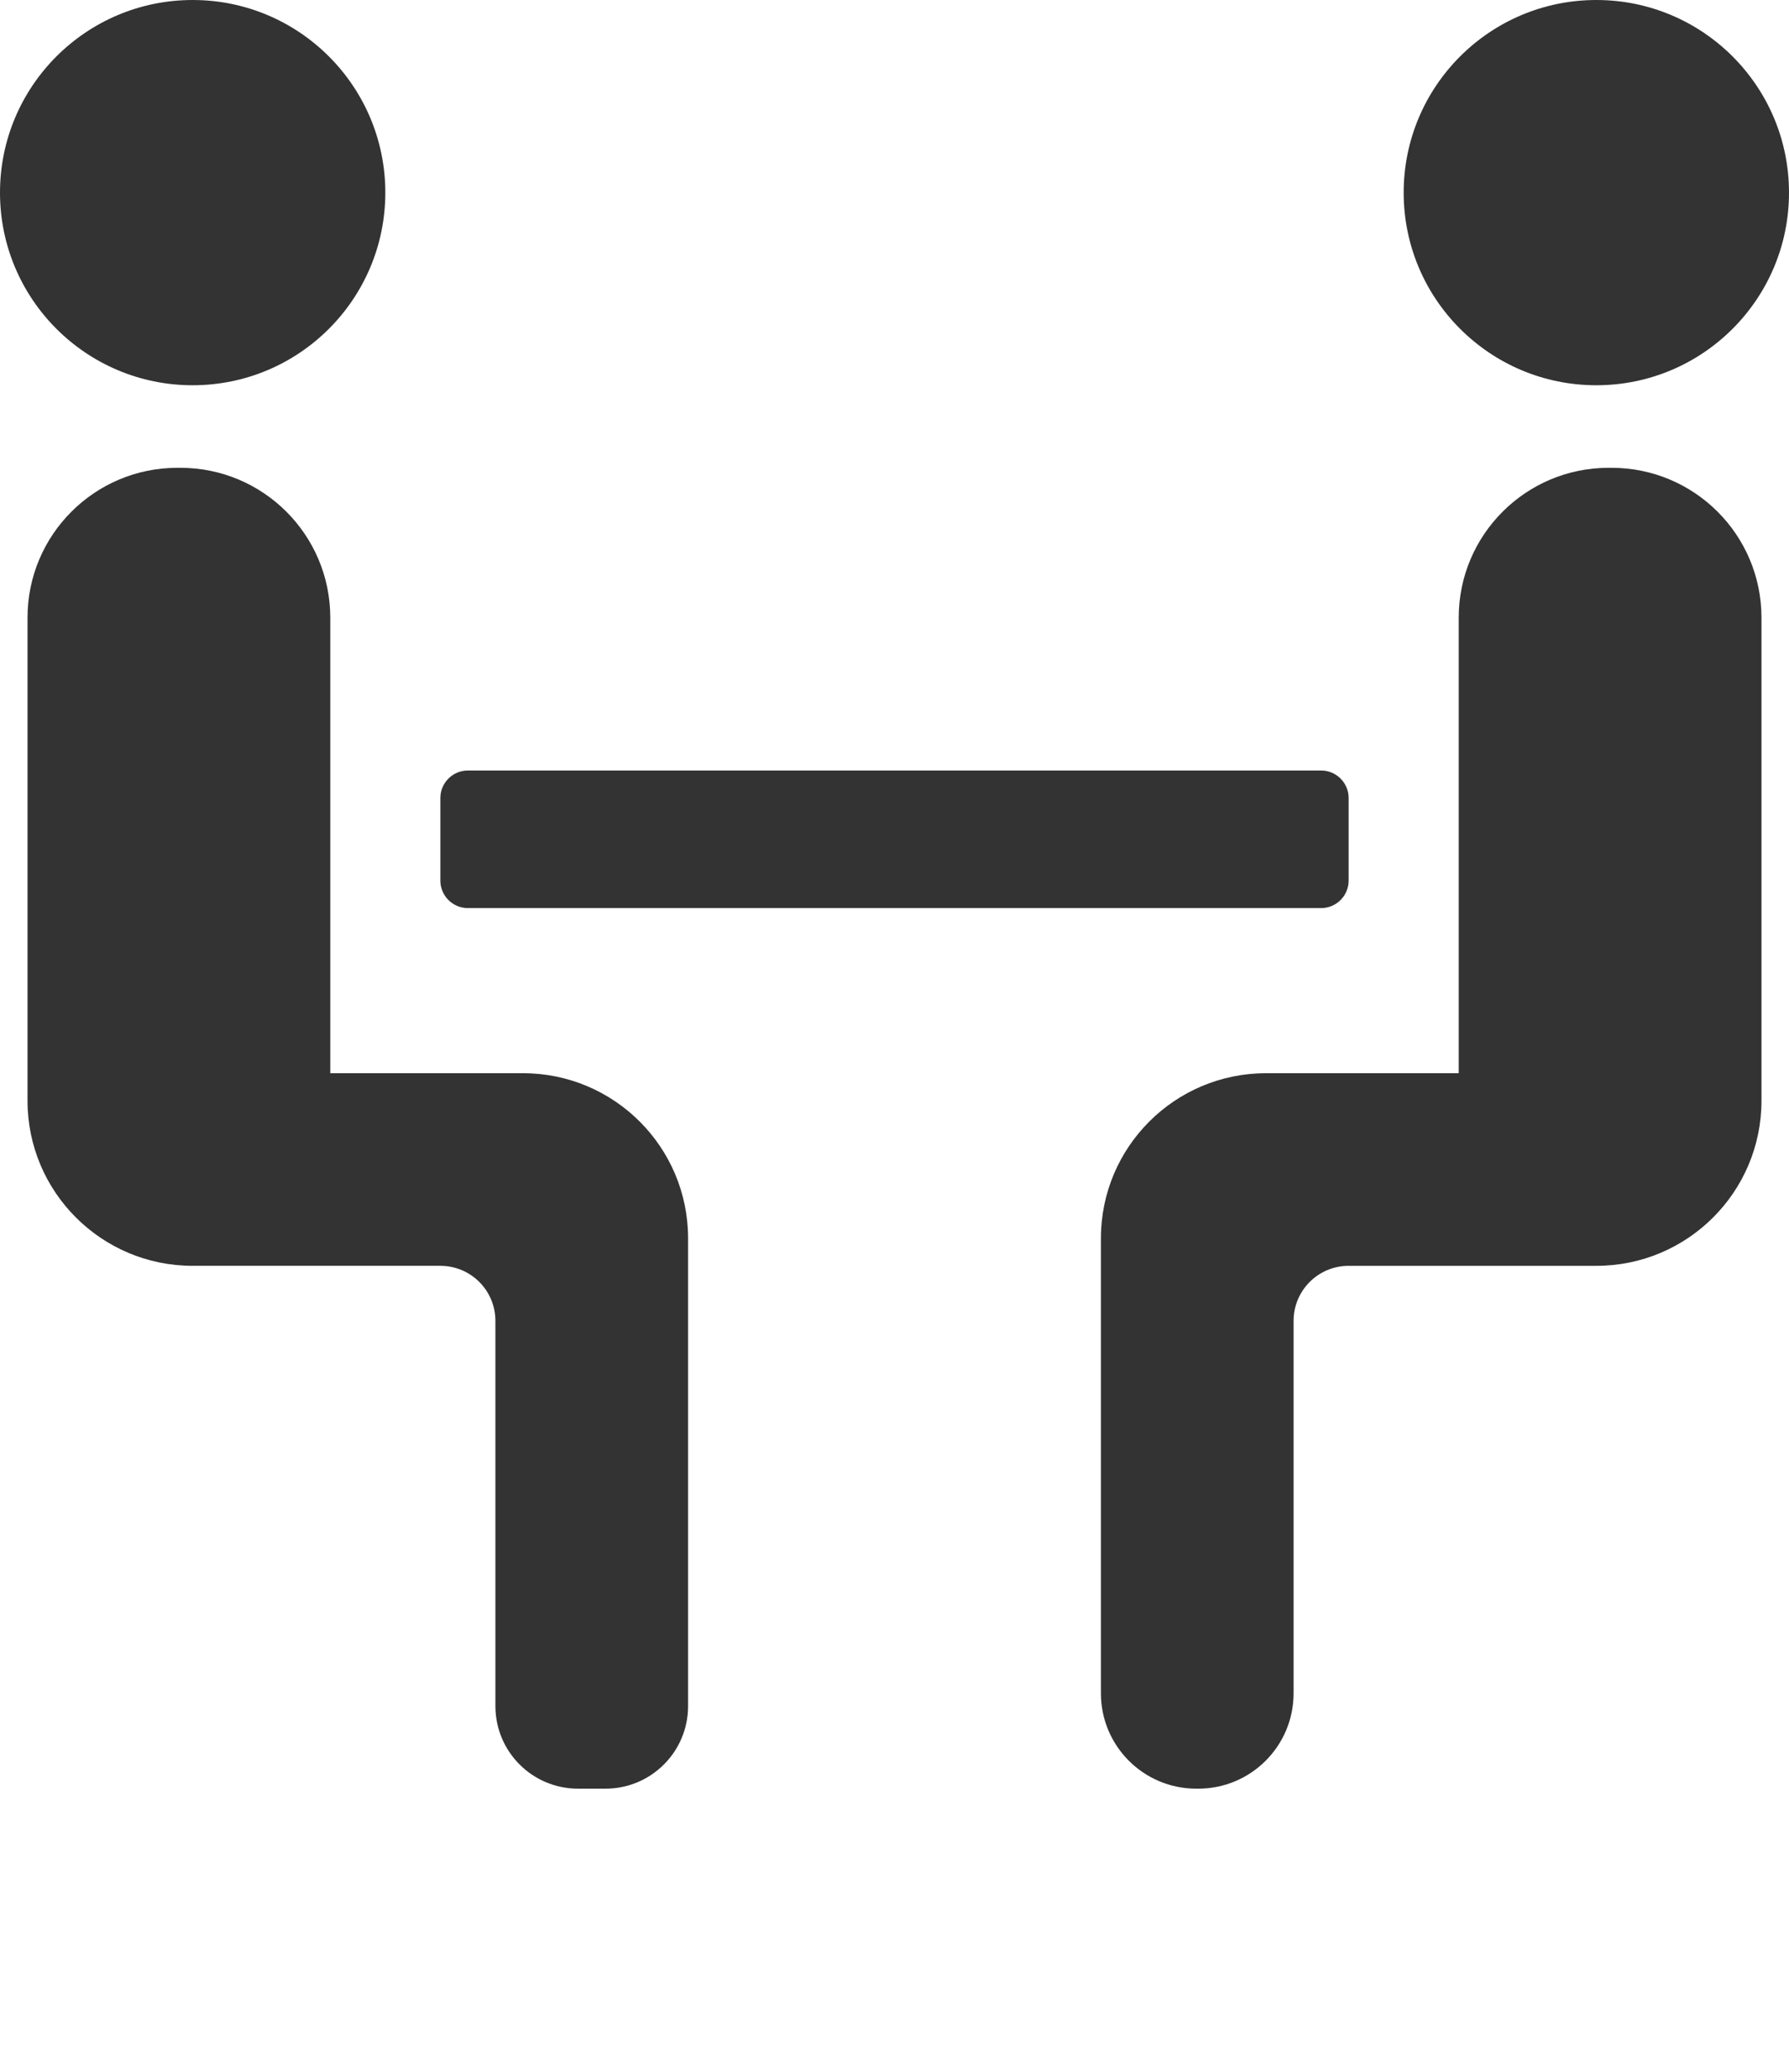 <?xml version="1.0" encoding="UTF-8" standalone="no"?>
<!-- Generator: Adobe Illustrator 16.0.0, SVG Export Plug-In . SVG Version: 6.00 Build 0)  -->

<svg
   xmlns:dc="http://purl.org/dc/elements/1.1/"
   xmlns:cc="http://creativecommons.org/ns#"
   xmlns:rdf="http://www.w3.org/1999/02/22-rdf-syntax-ns#"
   xmlns:svg="http://www.w3.org/2000/svg"
   xmlns="http://www.w3.org/2000/svg"
   xmlns:sodipodi="http://sodipodi.sourceforge.net/DTD/sodipodi-0.dtd"
   xmlns:inkscape="http://www.inkscape.org/namespaces/inkscape"
   version="1.1"
   id="Capa_1"
   x="0px"
   y="0px"
   width="442.001"
   height="512"
   viewBox="0 0 442.001 512"
   xml:space="preserve"
   sodipodi:docname="tournament.svg"
   inkscape:version="0.92.3 (2405546, 2018-03-11)"><defs
   id="defs39" /><sodipodi:namedview
   pagecolor="#ffffff"
   bordercolor="#666666"
   borderopacity="1"
   objecttolerance="10"
   gridtolerance="10"
   guidetolerance="10"
   inkscape:pageopacity="0"
   inkscape:pageshadow="2"
   inkscape:window-width="2256"
   inkscape:window-height="1379"
   id="namedview37"
   showgrid="false"
   fit-margin-top="0"
   fit-margin-left="0"
   fit-margin-right="0"
   fit-margin-bottom="0"
   inkscape:zoom="1.6523284"
   inkscape:cx="33.237951"
   inkscape:cy="260.7956"
   inkscape:window-x="-13"
   inkscape:window-y="-13"
   inkscape:window-maximized="1"
   inkscape:current-layer="g4" />
<g
   id="g4"
   transform="translate(-64.658,-59.316)">
	<g
   id="g33"
   transform="translate(0,-70)"
   style="fill:#333333"><path
     inkscape:connector-curvature="0"
     id="path109"
     d="m 159.858,176.916 c 0,26.289 -21.312,47.6 -47.6,47.6 -26.289,0 -47.6,-21.311 -47.6,-47.6 0,-26.289 21.311,-47.6 47.6,-47.6 26.288,0 47.6,21.311 47.6,47.6 z"
     style="fill:#333333" /><path
     inkscape:connector-curvature="0"
     id="path107"
     d="m 411.458,176.916 c 0,26.289 21.312,47.6 47.601,47.6 26.288,0 47.6,-21.311 47.6,-47.6 0,-26.289 -21.312,-47.6 -47.6,-47.6 -26.29,0 -47.601,21.311 -47.601,47.6 z"
     style="fill:#333333" /><path
     inkscape:connector-curvature="0"
     id="path105"
     d="M 146.258,394.516 V 281.942 c 0,-20.448 -16.579,-37.026 -37.026,-37.026 h -0.748 c -20.448,0 -37.026,16.578 -37.026,37.026 v 119.374 c 0,22.535 18.265,40.801 40.8,40.801 h 61.2 c 7.514,0 13.6,6.086 13.6,13.6 v 95.2 c 0,11.268 9.132,20.399 20.4,20.399 h 6.8 c 11.268,0 20.4,-9.132 20.4,-20.399 V 435.315 c 0,-22.535 -18.265,-40.8 -40.8,-40.8 h -47.6 z"
     style="fill:#333333" /><path
     inkscape:connector-curvature="0"
     id="path103"
     d="m 462.832,244.916 h -0.748 c -20.447,0 -37.025,16.578 -37.025,37.026 v 112.574 h -47.601 c -22.535,0 -40.8,18.265 -40.8,40.8 v 112.438 c 0,13.015 10.547,23.562 23.562,23.562 h 0.476 c 13.015,0 23.562,-10.547 23.562,-23.562 v -92.038 c 0,-7.514 6.086,-13.6 13.601,-13.6 h 61.2 c 22.535,0 40.8,-18.266 40.8,-40.801 V 281.942 c -10e-4,-20.448 -16.58,-37.026 -37.027,-37.026 z"
     style="fill:#333333" /><path
     inkscape:connector-curvature="0"
     id="path101"
     d="m 397.858,346.916 v -20.4 c 0,-3.753 -3.047,-6.8 -6.8,-6.8 h -210.8 c -3.754,0 -6.8,3.047 -6.8,6.8 v 20.4 c 0,3.753 3.046,6.8 6.8,6.8 h 210.8 c 3.753,0 6.8,-3.047 6.8,-6.8 z"
     style="fill:#333333" /></g>
</g>
<g
   id="g6"
   transform="translate(-64.658,-59.316)">
</g>
<g
   id="g8"
   transform="translate(-64.658,-59.316)">
</g>
<g
   id="g10"
   transform="translate(-64.658,-59.316)">
</g>
<g
   id="g12"
   transform="translate(-64.658,-59.316)">
</g>
<g
   id="g14"
   transform="translate(-64.658,-59.316)">
</g>
<g
   id="g16"
   transform="translate(-64.658,-59.316)">
</g>
<g
   id="g18"
   transform="translate(-64.658,-59.316)">
</g>
<g
   id="g20"
   transform="translate(-64.658,-59.316)">
</g>
<g
   id="g22"
   transform="translate(-64.658,-59.316)">
</g>
<g
   id="g24"
   transform="translate(-64.658,-59.316)">
</g>
<g
   id="g26"
   transform="translate(-64.658,-59.316)">
</g>
<g
   id="g28"
   transform="translate(-64.658,-59.316)">
</g>
<g
   id="g30"
   transform="translate(-64.658,-59.316)">
</g>
<g
   id="g32"
   transform="translate(-64.658,-59.316)">
</g>
<g
   id="g34"
   transform="translate(-64.658,-59.316)">
</g>
</svg>